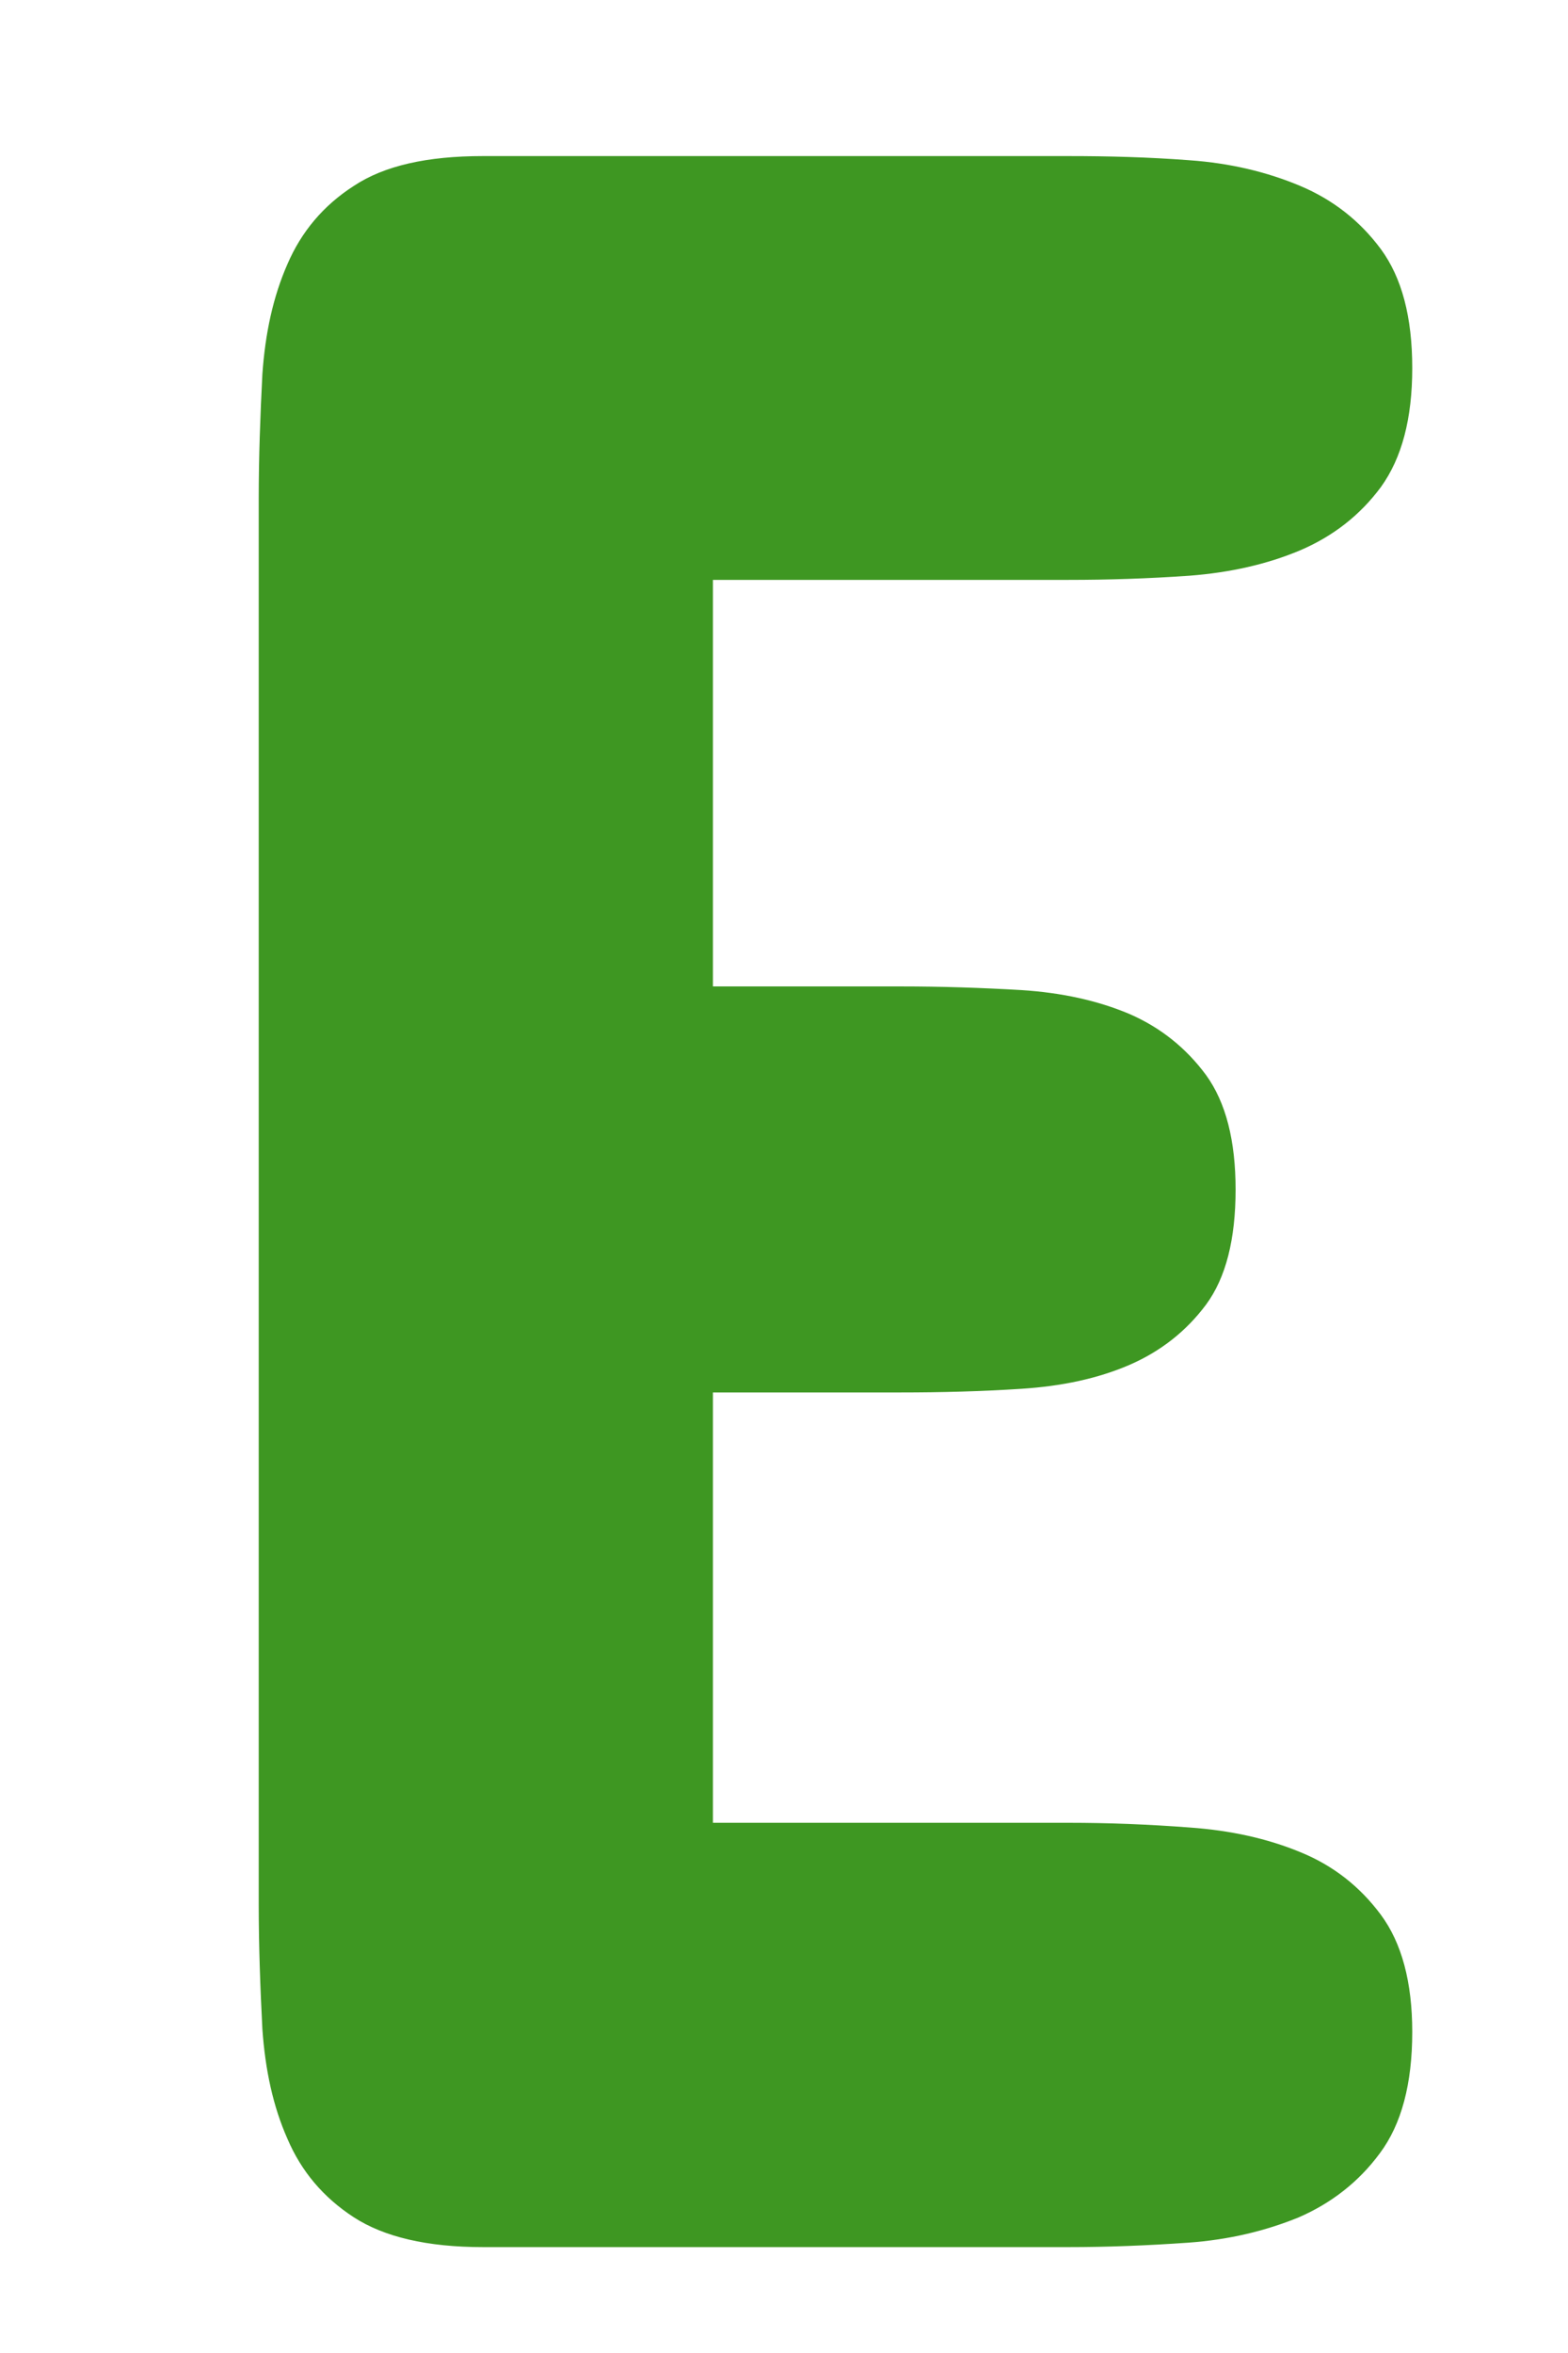 <svg width="6" height="9" viewBox="0 0 6 9" fill="none" xmlns="http://www.w3.org/2000/svg">
<path d="M4.089 8.595H1.848C1.634 8.595 1.47 8.556 1.354 8.481C1.237 8.405 1.153 8.305 1.1 8.181C1.045 8.057 1.015 7.918 1.004 7.761C0.996 7.605 0.99 7.445 0.99 7.281V1.91C0.99 1.747 0.996 1.587 1.004 1.431C1.015 1.274 1.045 1.135 1.1 1.01C1.153 0.887 1.237 0.786 1.354 0.711C1.47 0.634 1.634 0.597 1.848 0.597H4.089C4.241 0.597 4.395 0.601 4.552 0.613C4.708 0.624 4.849 0.658 4.975 0.711C5.101 0.764 5.204 0.845 5.284 0.953C5.364 1.062 5.404 1.212 5.404 1.408C5.404 1.602 5.364 1.752 5.284 1.863C5.204 1.971 5.101 2.051 4.975 2.105C4.849 2.158 4.708 2.19 4.552 2.202C4.395 2.213 4.241 2.218 4.089 2.218H2.728V3.773H3.448C3.601 3.773 3.755 3.778 3.909 3.787C4.063 3.797 4.2 3.827 4.321 3.878C4.441 3.93 4.539 4.009 4.615 4.112C4.691 4.217 4.728 4.363 4.728 4.55C4.728 4.74 4.691 4.887 4.615 4.99C4.539 5.092 4.441 5.169 4.321 5.221C4.2 5.273 4.063 5.302 3.909 5.312C3.755 5.322 3.601 5.326 3.448 5.326H2.728V6.972H4.089C4.241 6.972 4.395 6.978 4.552 6.99C4.708 7.001 4.849 7.032 4.975 7.084C5.101 7.135 5.204 7.216 5.284 7.324C5.364 7.432 5.404 7.582 5.404 7.772C5.404 7.97 5.363 8.125 5.28 8.236C5.199 8.346 5.094 8.427 4.97 8.481C4.843 8.533 4.702 8.567 4.547 8.578C4.39 8.589 4.237 8.595 4.089 8.595Z" fill="#3E9722"/>
</svg>
